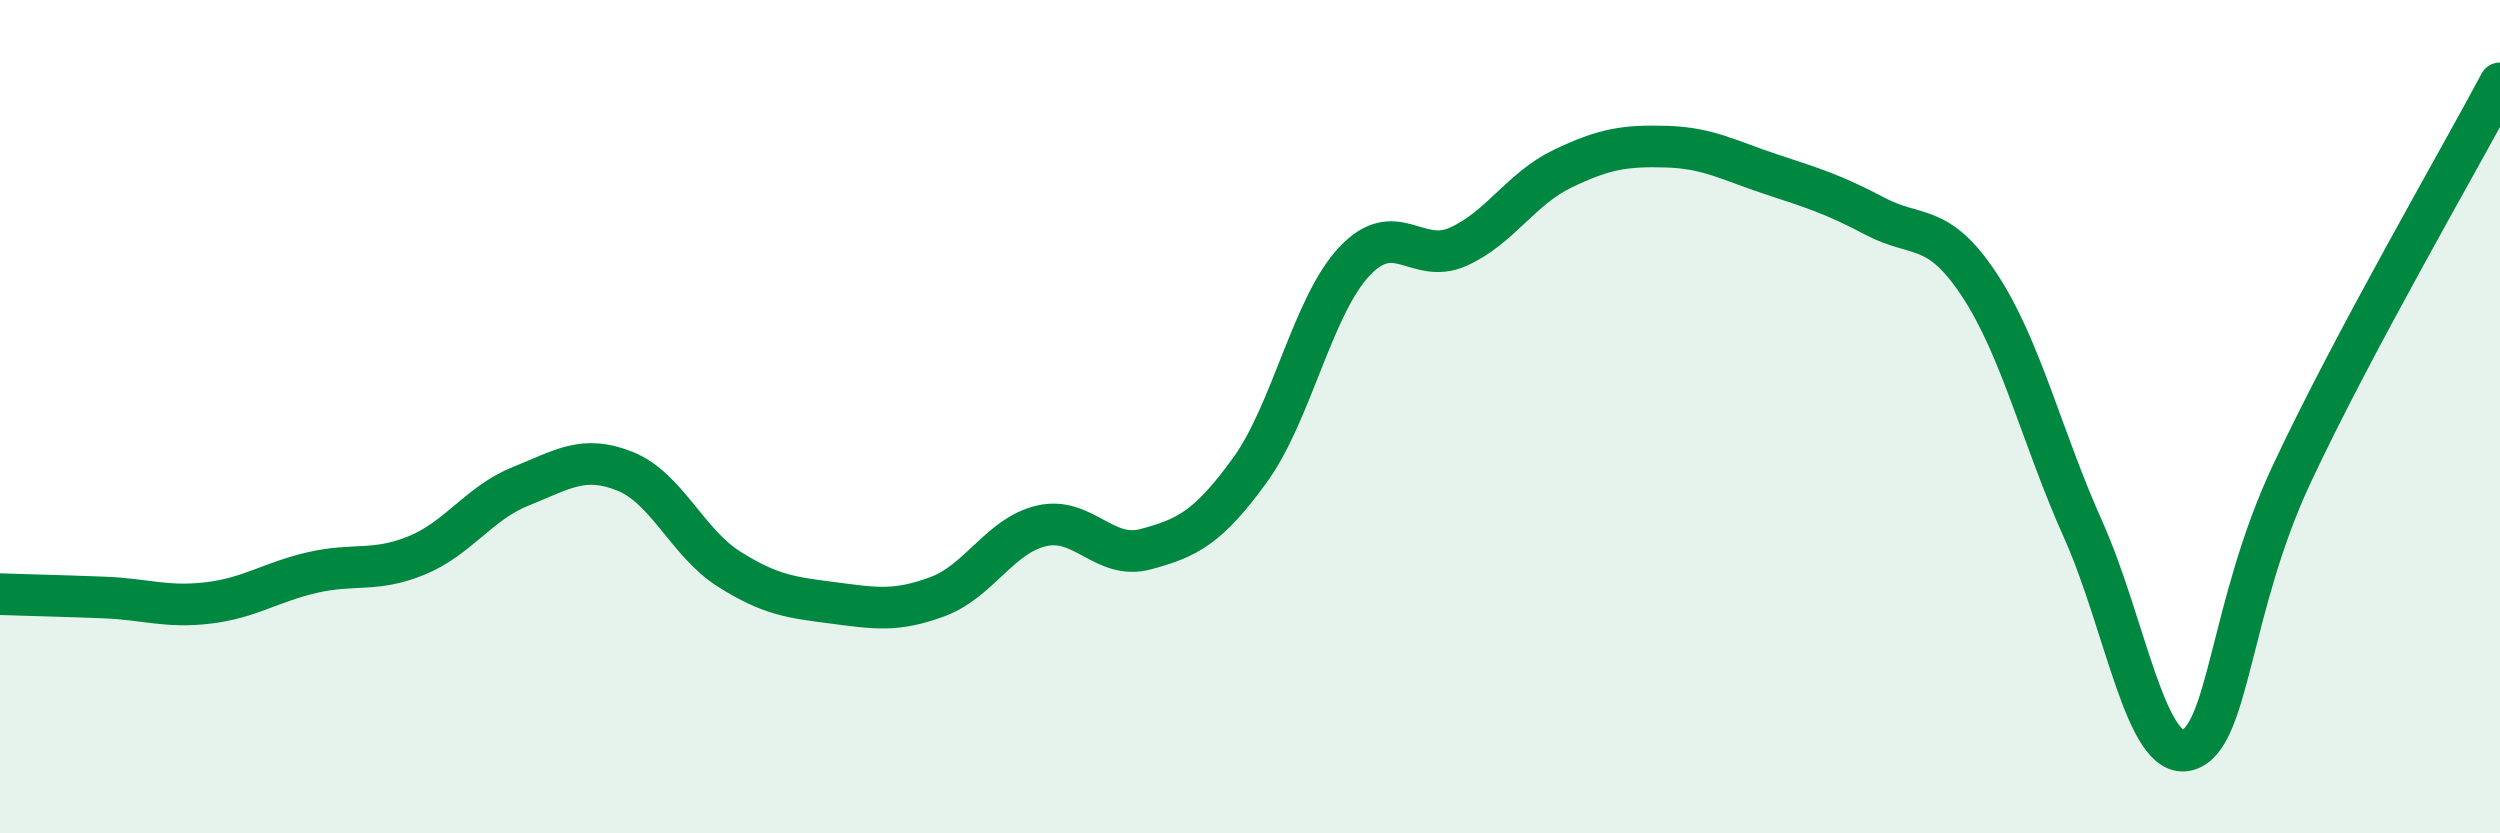 
    <svg width="60" height="20" viewBox="0 0 60 20" xmlns="http://www.w3.org/2000/svg">
      <path
        d="M 0,14.26 C 0.5,14.28 1.5,14.3 2.5,14.34 C 3.5,14.38 4,14.59 5,14.47 C 6,14.35 6.5,13.97 7.5,13.74 C 8.5,13.51 9,13.74 10,13.33 C 11,12.92 11.5,12.07 12.5,11.67 C 13.5,11.27 14,10.91 15,11.31 C 16,11.71 16.5,13.03 17.5,13.66 C 18.5,14.29 19,14.34 20,14.47 C 21,14.6 21.5,14.69 22.5,14.32 C 23.5,13.95 24,12.85 25,12.62 C 26,12.39 26.5,13.45 27.5,13.18 C 28.5,12.91 29,12.66 30,11.28 C 31,9.9 31.5,7.35 32.5,6.28 C 33.5,5.21 34,6.37 35,5.92 C 36,5.47 36.5,4.53 37.5,4.05 C 38.5,3.57 39,3.49 40,3.52 C 41,3.55 41.5,3.85 42.5,4.18 C 43.5,4.51 44,4.66 45,5.19 C 46,5.72 46.5,5.32 47.5,6.83 C 48.5,8.34 49,10.49 50,12.72 C 51,14.95 51.5,18.27 52.5,18 C 53.5,17.73 53.5,14.58 55,11.38 C 56.5,8.18 59,3.88 60,2L60 20L0 20Z"
        fill="#008740"
        opacity="0.1"
        stroke-linecap="round"
        stroke-linejoin="round"
      />
      <path
        d="M 0,14.26 C 0.5,14.28 1.5,14.3 2.5,14.34 C 3.5,14.38 4,14.59 5,14.47 C 6,14.35 6.5,13.97 7.5,13.74 C 8.5,13.51 9,13.74 10,13.33 C 11,12.92 11.5,12.07 12.5,11.67 C 13.5,11.27 14,10.91 15,11.31 C 16,11.71 16.5,13.03 17.5,13.66 C 18.5,14.29 19,14.34 20,14.47 C 21,14.6 21.5,14.69 22.5,14.32 C 23.5,13.95 24,12.85 25,12.62 C 26,12.39 26.5,13.45 27.5,13.18 C 28.5,12.91 29,12.66 30,11.28 C 31,9.9 31.5,7.35 32.5,6.28 C 33.5,5.21 34,6.37 35,5.92 C 36,5.47 36.5,4.53 37.5,4.05 C 38.5,3.57 39,3.49 40,3.52 C 41,3.55 41.5,3.85 42.5,4.18 C 43.5,4.51 44,4.66 45,5.19 C 46,5.72 46.5,5.32 47.5,6.83 C 48.5,8.34 49,10.49 50,12.72 C 51,14.95 51.5,18.27 52.5,18 C 53.5,17.73 53.5,14.58 55,11.38 C 56.5,8.18 59,3.88 60,2"
        stroke="#008740"
        stroke-width="1"
        fill="none"
        stroke-linecap="round"
        stroke-linejoin="round"
      />
    </svg>
  